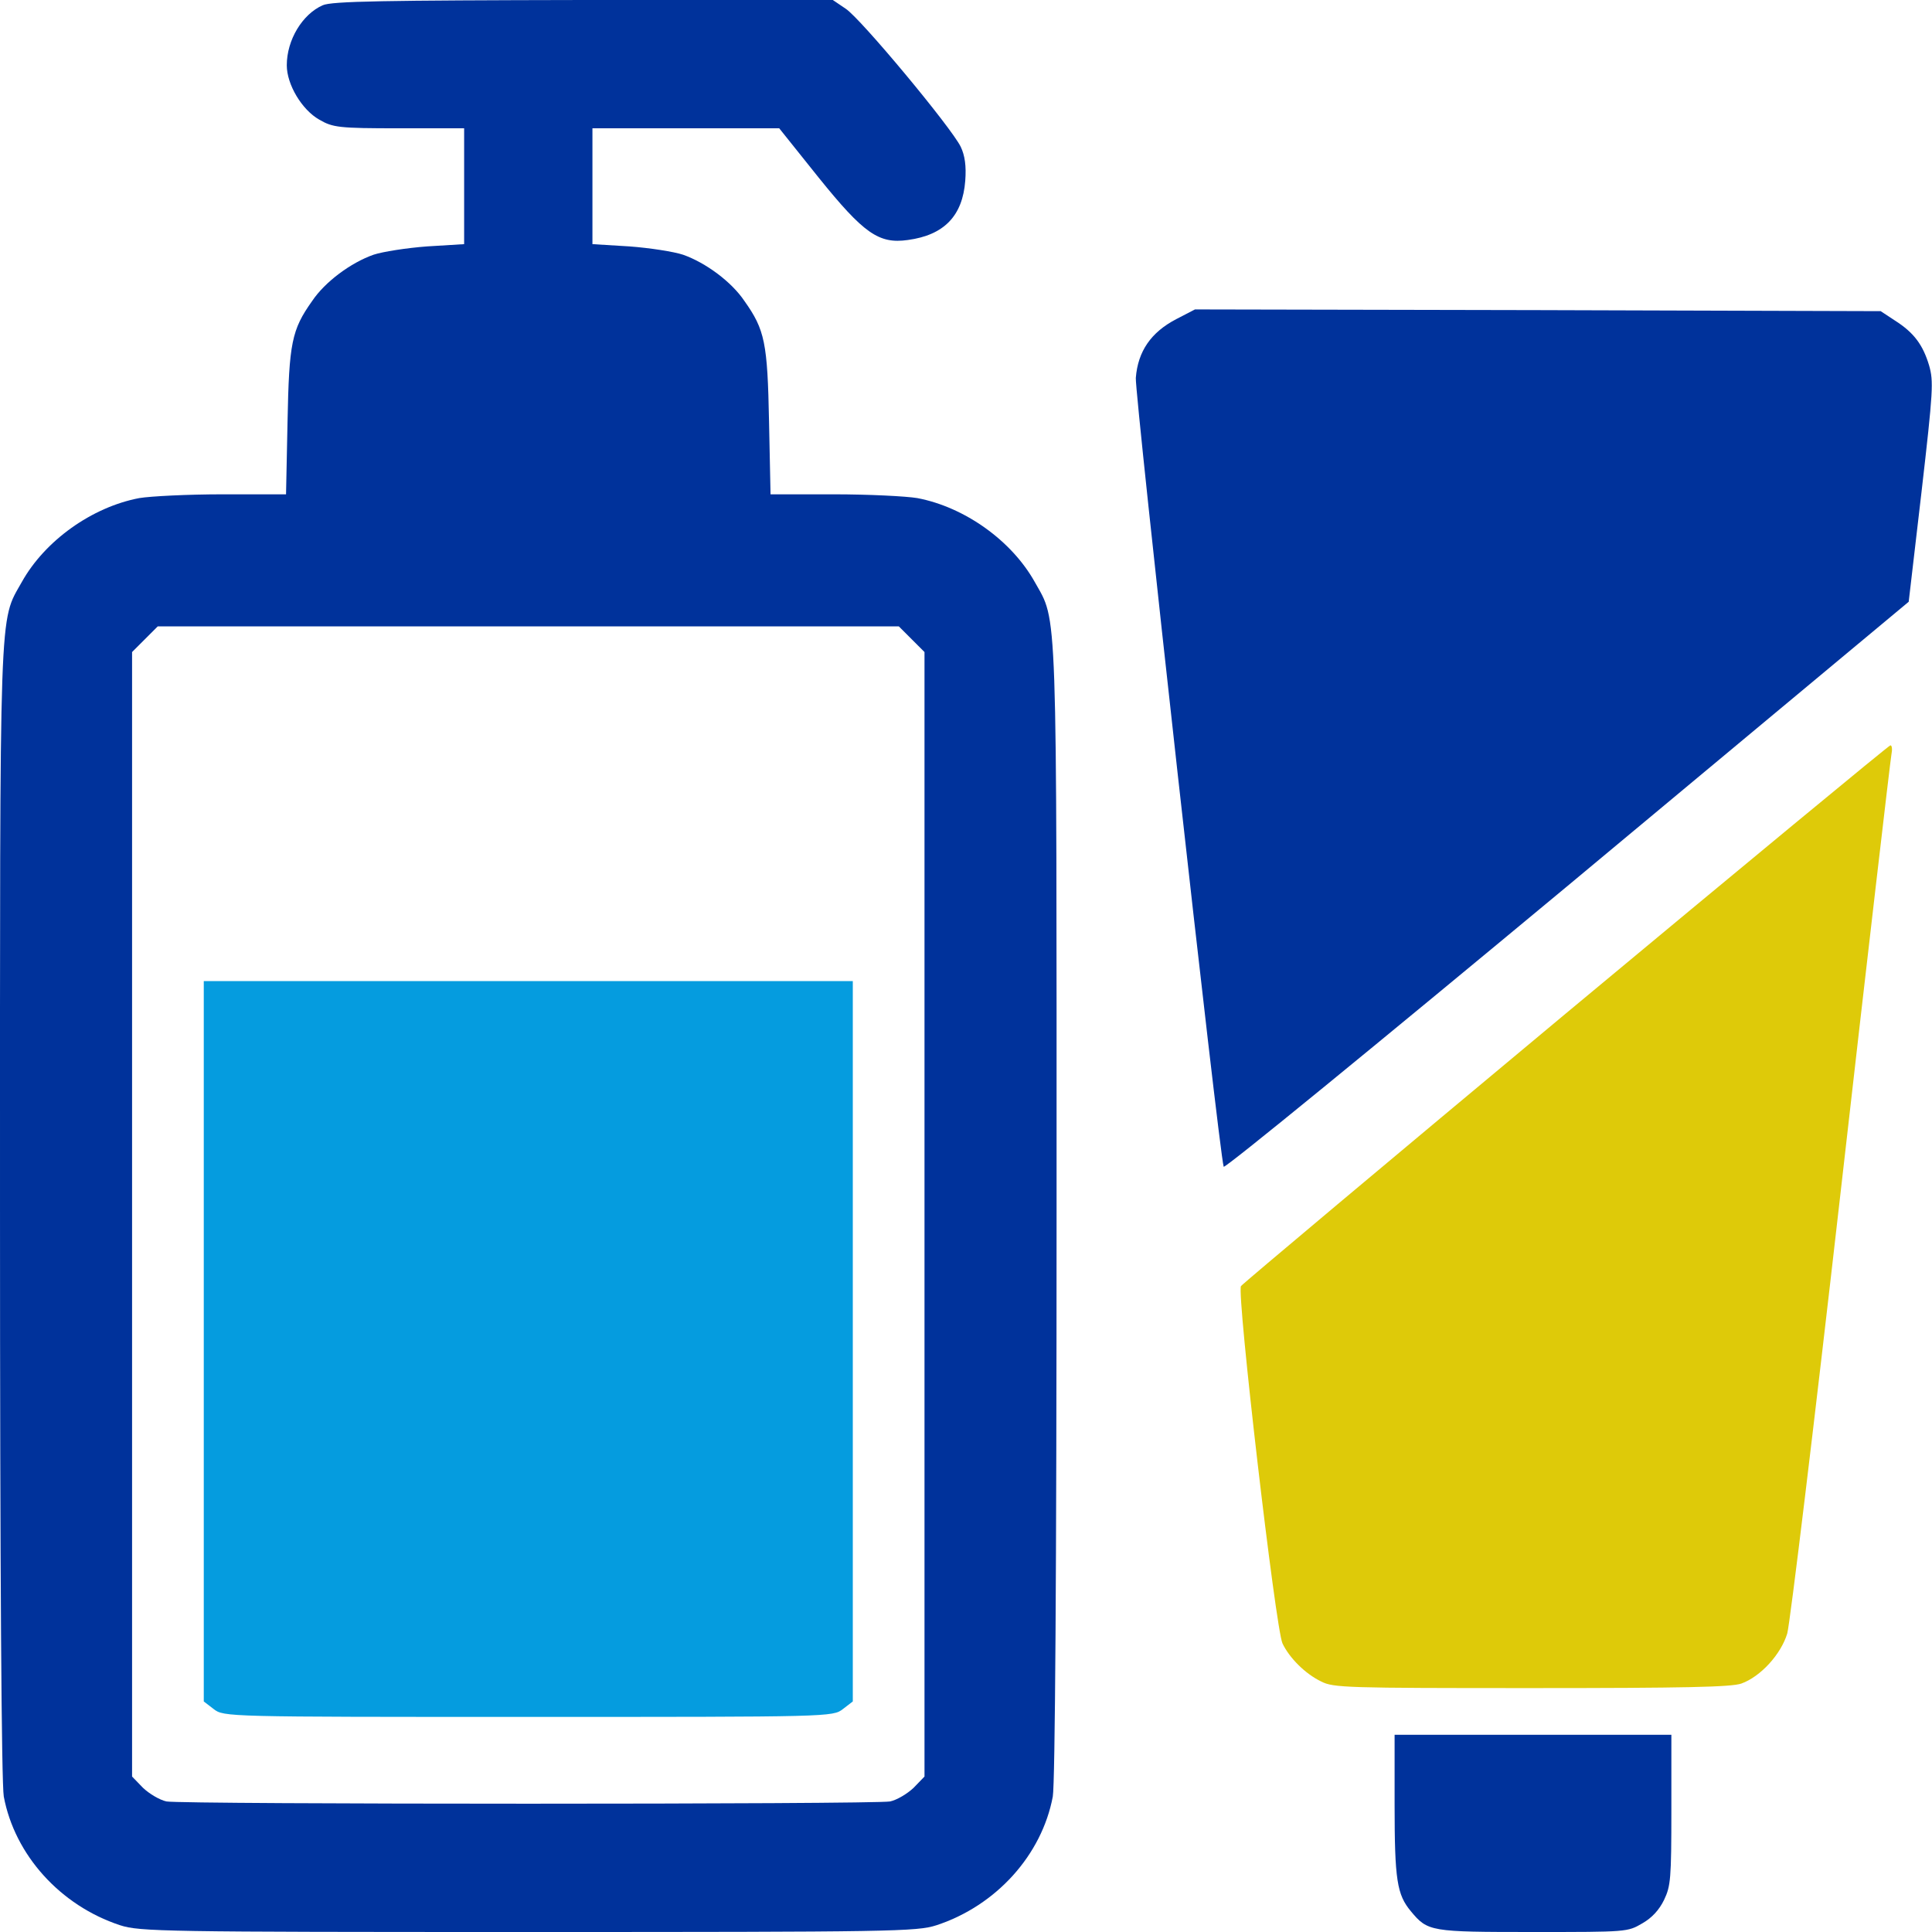 <?xml version="1.0" encoding="UTF-8"?> <svg xmlns="http://www.w3.org/2000/svg" width="512" height="512" viewBox="0 0 512 512" fill="none"><g clip-path="url(#clip0_1077_83)"><path d="M85.502 1.4C80.102 3.8 76.002 10.6 76.002 17.3C76.002 22.4 80.002 29.1 84.602 31.7C88.202 33.8 89.802 34 105.802 34H123.002V49.3V64.7L113.202 65.3C107.802 65.7 101.402 66.7 99.002 67.5C93.002 69.6 86.102 74.7 82.702 79.8C77.302 87.4 76.602 90.9 76.202 111.7L75.802 131H59.002C49.802 131 39.902 131.5 36.902 132C24.302 134.4 11.902 143.3 5.802 154.2C-0.298 165.1 0.002 157.4 0.002 321.2C0.002 416.8 0.402 472.7 1.002 476.1C3.902 491.6 16.002 505 31.802 510.2C37.002 511.9 43.502 512 140.002 512C236.502 512 243.002 511.9 248.202 510.2C264.002 505 276.102 491.6 279.002 476.1C279.602 472.7 280.002 416.8 280.002 321.2C280.002 157.4 280.302 165.1 274.202 154.2C268.102 143.3 255.702 134.4 243.102 132C240.102 131.5 230.202 131 221.002 131H204.202L203.802 111.7C203.402 90.9 202.702 87.4 197.302 79.8C193.902 74.7 187.002 69.6 181.002 67.5C178.602 66.7 172.202 65.7 166.802 65.3L157.002 64.7V49.3V34H181.802H206.502L216.902 47C228.902 61.9 232.902 64.7 240.602 63.6C250.202 62.3 255.102 57.2 255.802 47.9C256.102 44 255.702 41.2 254.602 38.9C252.202 33.9 228.102 4.9 224.102 2.3L220.702 -7.62939e-06H154.602C102.002 0.1 87.902 0.3 85.502 1.4ZM241.602 169.4L245.002 172.8V321.8V470.8L242.102 473.8C240.402 475.4 237.702 477 235.902 477.4C231.802 478.2 48.202 478.2 44.102 477.4C42.302 477 39.602 475.4 37.902 473.8L35.002 470.8V321.8V172.8L38.402 169.4L41.802 166H140.002H238.202L241.602 169.4Z" fill="#00329B"></path><path d="M54.002 355.4V450.9L56.602 452.9C59.302 455 59.802 455 140.002 455C220.202 455 220.702 455 223.402 452.9L226.002 450.9V355.4V260H140.002H54.002V355.4Z" fill="#059CDF"></path><path d="M311.73 84.568C305.037 88.052 301.553 93.094 301.003 100.154C300.727 104.555 323.007 304.977 324.29 309.195C324.474 309.837 364.357 277.197 415.241 234.93L505.826 159.474L509.218 130.41C512.335 103.363 512.427 101.071 511.235 96.853C509.585 91.352 507.201 88.143 502.158 84.934L498.399 82.459L407.54 82.184L316.681 82.001L311.73 84.568Z" fill="#00329B"></path><path d="M414.966 268.578C368.115 307.635 329.333 340.183 328.874 340.825C327.683 342.659 338.043 431.684 339.877 435.535C341.71 439.386 345.928 443.603 350.145 445.62C353.354 447.271 356.747 447.362 405.798 447.362C446.506 447.362 458.791 447.087 461.45 446.17C466.585 444.337 471.994 438.377 473.644 432.876C474.378 430.217 480.796 377.315 487.855 315.337C494.915 253.266 500.966 201.464 501.241 199.998C501.516 198.622 501.425 197.522 500.966 197.522C500.6 197.522 461.909 229.52 414.966 268.578Z" fill="#DECA09"></path><path d="M369.583 478.26C369.583 498.247 370.224 502.098 373.892 506.499C378.384 511.908 379.026 512 406.348 512C431.286 512 431.286 512 435.229 509.708C437.796 508.241 439.721 506.132 441.005 503.473C442.747 499.806 442.93 497.972 442.93 479.635V459.74H406.256H369.583V478.26Z" fill="#00329B"></path></g><defs><clipPath id="clip0_1077_83"><rect width="512" height="512" fill="white"></rect></clipPath></defs></svg> 